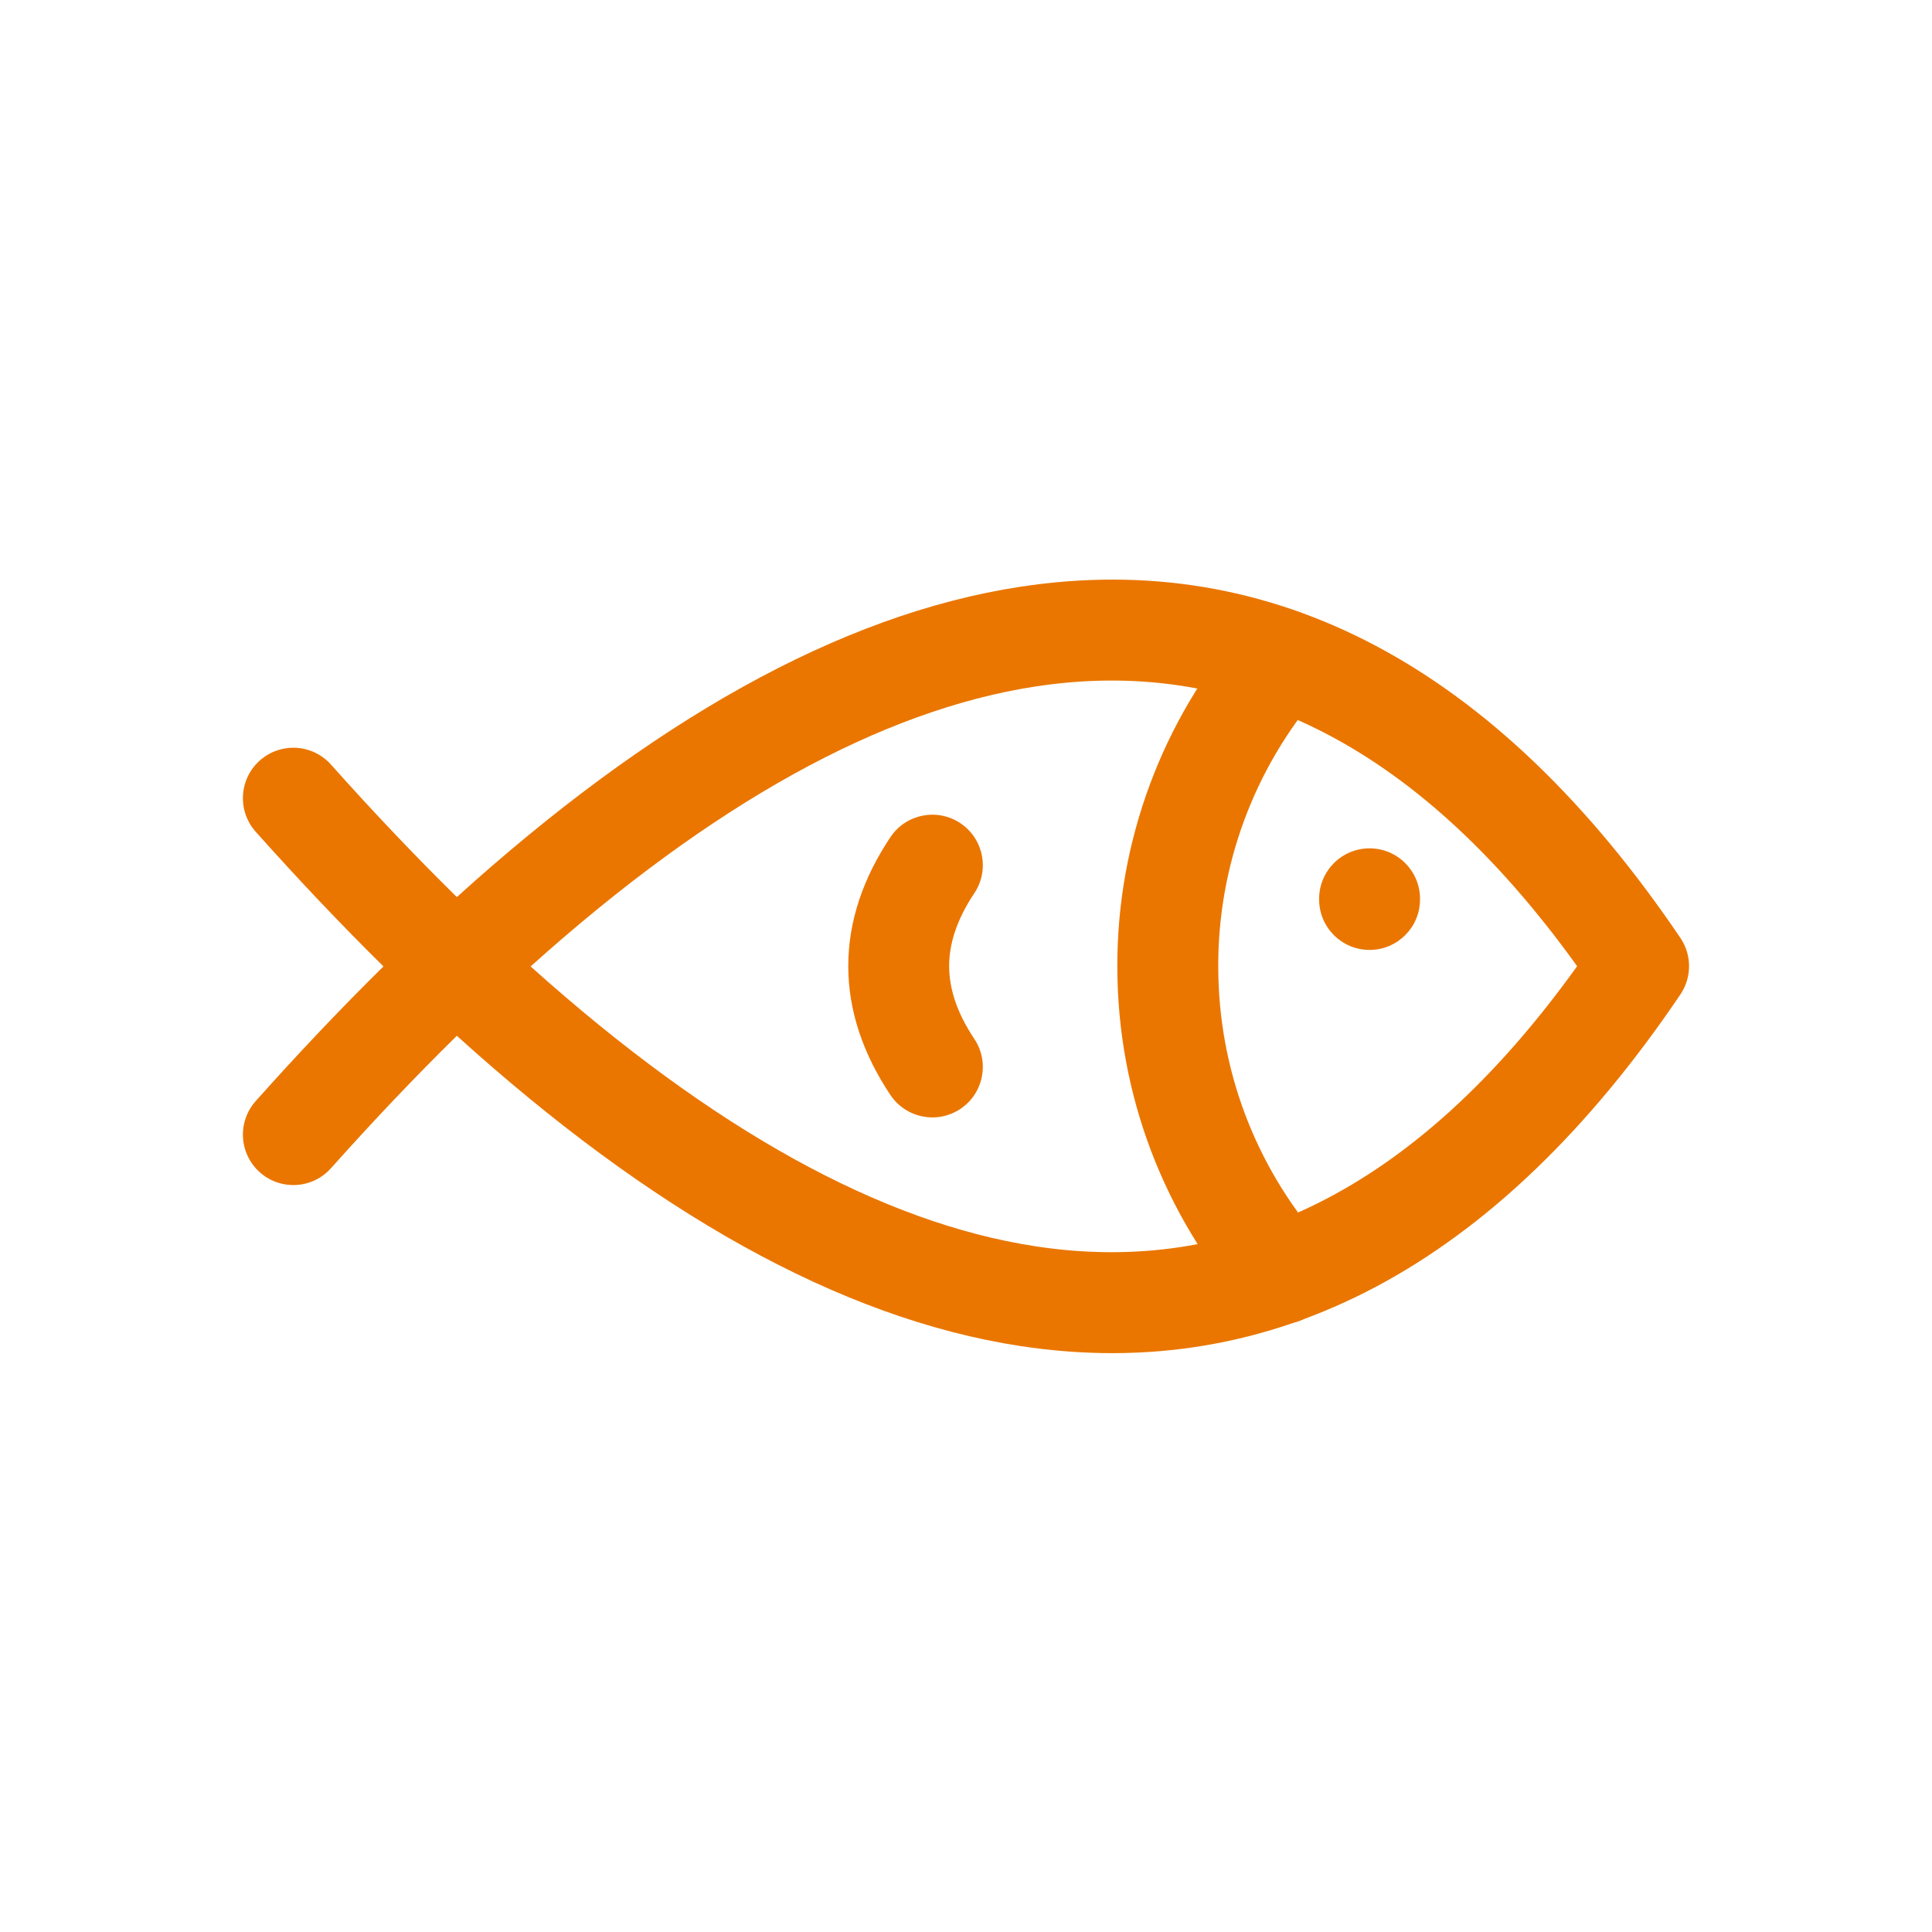 <?xml version="1.0" encoding="UTF-8"?> <svg xmlns="http://www.w3.org/2000/svg" width="50" height="50" viewBox="0 0 50 50" fill="none"><path fill-rule="evenodd" clip-rule="evenodd" d="M34.016 16.075C34.562 16.545 34.624 17.37 34.153 17.916C32.456 19.886 31.524 22.4 31.528 25L31.528 25.002C31.528 27.718 32.521 30.199 34.168 32.105C34.639 32.651 34.579 33.475 34.033 33.947C33.487 34.418 32.663 34.358 32.192 33.812C30.151 31.45 28.917 28.368 28.916 25.003C28.913 21.776 30.069 18.656 32.175 16.212C32.645 15.665 33.47 15.604 34.016 16.075Z" fill="#EA7600"></path><path fill-rule="evenodd" clip-rule="evenodd" d="M26.412 15.184C32.936 14.189 38.728 17.236 43.489 24.274C43.787 24.715 43.787 25.294 43.489 25.736C38.729 32.779 32.937 35.83 26.412 34.836C21.701 34.119 16.805 31.313 11.823 26.806C10.752 27.858 9.666 29.001 8.566 30.233C8.086 30.771 7.261 30.818 6.723 30.338C6.185 29.858 6.138 29.033 6.618 28.495C7.723 27.256 8.825 26.094 9.924 25.011C8.825 23.927 7.723 22.764 6.618 21.526C6.138 20.988 6.185 20.163 6.723 19.683C7.261 19.203 8.086 19.25 8.566 19.788C9.666 21.02 10.752 22.163 11.823 23.216C16.805 18.709 21.701 15.902 26.412 15.184ZM13.732 25.011C18.425 29.222 22.815 31.648 26.805 32.255C31.844 33.022 36.568 30.925 40.816 25.005C36.568 19.091 31.844 16.997 26.806 17.765C22.815 18.374 18.425 20.799 13.732 25.011Z" fill="#EA7600"></path><path fill-rule="evenodd" clip-rule="evenodd" d="M35.444 21.955C36.165 21.955 36.75 22.54 36.75 23.261V23.278C36.75 23.999 36.165 24.584 35.444 24.584C34.723 24.584 34.139 23.999 34.139 23.278V23.261C34.139 22.54 34.723 21.955 35.444 21.955Z" fill="#EA7600"></path><path fill-rule="evenodd" clip-rule="evenodd" d="M24.854 21.304C25.454 21.704 25.616 22.515 25.216 23.115C24.749 23.815 24.564 24.437 24.564 25.002C24.564 25.566 24.749 26.188 25.216 26.888C25.616 27.488 25.454 28.299 24.854 28.699C24.254 29.099 23.444 28.937 23.043 28.337C22.349 27.296 21.953 26.178 21.953 25.002C21.953 23.825 22.349 22.707 23.043 21.666C23.444 21.066 24.254 20.904 24.854 21.304Z" fill="#EA7600"></path></svg> 